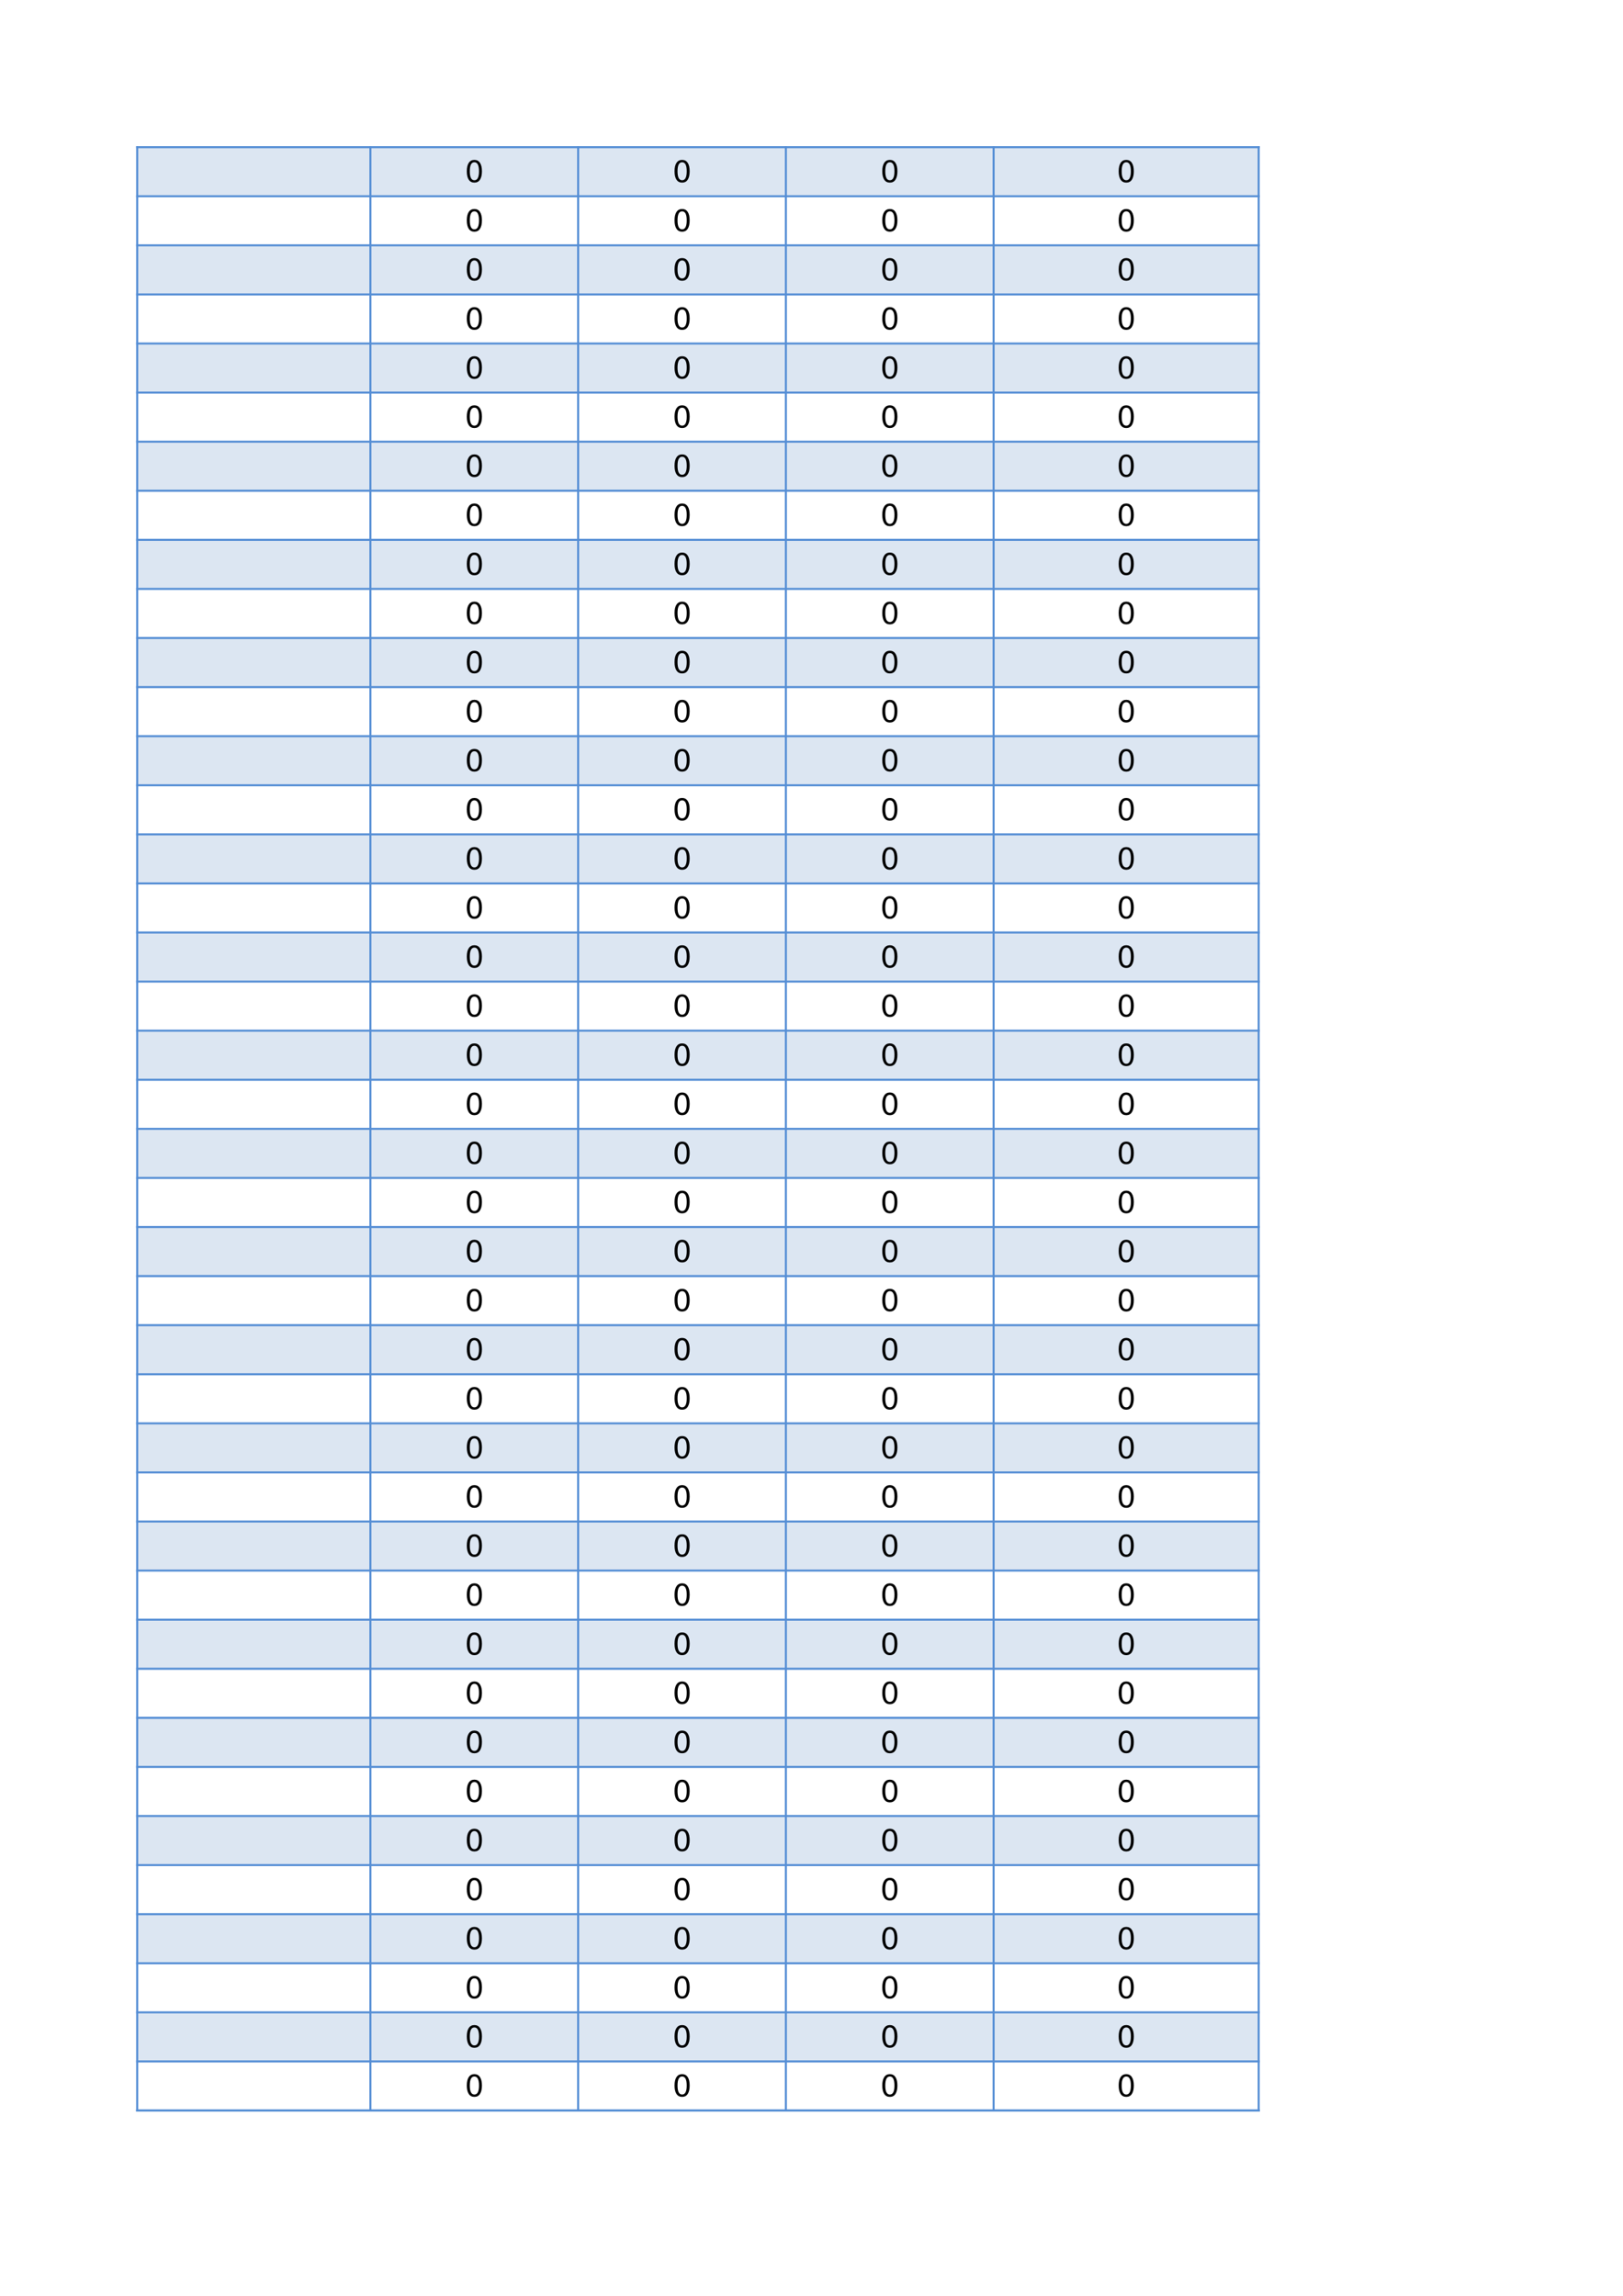 <?xml version="1.0" encoding="UTF-8"?>
<svg xmlns="http://www.w3.org/2000/svg" xmlns:xlink="http://www.w3.org/1999/xlink" width="595.304pt" height="841.89pt" viewBox="0 0 595.304 841.89" version="1.1">
<defs>
<g>
<symbol overflow="visible" id="glyph0-0">
<path style="stroke:none;" d="M 0.547 1.938 L 0.547 -7.75 L 6.047 -7.75 L 6.047 1.938 Z M 1.172 1.328 L 5.438 1.328 L 5.438 -7.141 L 1.172 -7.141 Z M 1.172 1.328 "/>
</symbol>
<symbol overflow="visible" id="glyph0-1">
<path style="stroke:none;" d="M 3.5 -7.312 C 2.938 -7.312 2.516 -7.035 2.234 -6.484 C 1.953 -5.93 1.812 -5.102 1.812 -4 C 1.812 -2.906 1.953 -2.082 2.234 -1.531 C 2.516 -0.977 2.938 -0.703 3.5 -0.703 C 4.062 -0.703 4.484 -0.977 4.766 -1.531 C 5.047 -2.082 5.188 -2.906 5.188 -4 C 5.188 -5.102 5.047 -5.93 4.766 -6.484 C 4.484 -7.035 4.062 -7.312 3.5 -7.312 Z M 3.5 -8.172 C 4.395 -8.172 5.078 -7.812 5.547 -7.094 C 6.023 -6.383 6.266 -5.352 6.266 -4 C 6.266 -2.656 6.023 -1.625 5.547 -0.906 C 5.078 -0.195 4.395 0.156 3.5 0.156 C 2.602 0.156 1.914 -0.195 1.438 -0.906 C 0.957 -1.625 0.719 -2.656 0.719 -4 C 0.719 -5.352 0.957 -6.383 1.438 -7.094 C 1.914 -7.812 2.602 -8.172 3.5 -8.172 Z M 3.5 -8.172 "/>
</symbol>
</g>
</defs>
<g id="surface88">
<path style=" stroke:none;fill-rule:evenodd;fill:rgb(86.273%,90.195%,94.901%);fill-opacity:1;" d="M 50.344 71.914 L 461.621 71.914 L 461.621 53.887 L 50.344 53.887 Z M 50.344 71.914 "/>
<path style=" stroke:none;fill-rule:evenodd;fill:rgb(86.273%,90.195%,94.901%);fill-opacity:1;" d="M 50.344 107.914 L 461.621 107.914 L 461.621 89.887 L 50.344 89.887 Z M 50.344 107.914 "/>
<path style=" stroke:none;fill-rule:evenodd;fill:rgb(86.273%,90.195%,94.901%);fill-opacity:1;" d="M 50.344 143.914 L 461.621 143.914 L 461.621 125.887 L 50.344 125.887 Z M 50.344 143.914 "/>
<path style=" stroke:none;fill-rule:evenodd;fill:rgb(86.273%,90.195%,94.901%);fill-opacity:1;" d="M 50.344 179.914 L 461.621 179.914 L 461.621 161.887 L 50.344 161.887 Z M 50.344 179.914 "/>
<path style=" stroke:none;fill-rule:evenodd;fill:rgb(86.273%,90.195%,94.901%);fill-opacity:1;" d="M 50.344 215.914 L 461.621 215.914 L 461.621 197.887 L 50.344 197.887 Z M 50.344 215.914 "/>
<path style=" stroke:none;fill-rule:evenodd;fill:rgb(86.273%,90.195%,94.901%);fill-opacity:1;" d="M 50.344 251.914 L 461.621 251.914 L 461.621 233.887 L 50.344 233.887 Z M 50.344 251.914 "/>
<path style=" stroke:none;fill-rule:evenodd;fill:rgb(86.273%,90.195%,94.901%);fill-opacity:1;" d="M 50.344 287.914 L 461.621 287.914 L 461.621 269.887 L 50.344 269.887 Z M 50.344 287.914 "/>
<path style=" stroke:none;fill-rule:evenodd;fill:rgb(86.273%,90.195%,94.901%);fill-opacity:1;" d="M 50.344 323.914 L 461.621 323.914 L 461.621 305.887 L 50.344 305.887 Z M 50.344 323.914 "/>
<path style=" stroke:none;fill-rule:evenodd;fill:rgb(86.273%,90.195%,94.901%);fill-opacity:1;" d="M 50.344 359.914 L 461.621 359.914 L 461.621 341.887 L 50.344 341.887 Z M 50.344 359.914 "/>
<path style=" stroke:none;fill-rule:evenodd;fill:rgb(86.273%,90.195%,94.901%);fill-opacity:1;" d="M 50.344 395.914 L 461.621 395.914 L 461.621 377.887 L 50.344 377.887 Z M 50.344 395.914 "/>
<path style=" stroke:none;fill-rule:evenodd;fill:rgb(86.273%,90.195%,94.901%);fill-opacity:1;" d="M 50.344 431.914 L 461.621 431.914 L 461.621 413.887 L 50.344 413.887 Z M 50.344 431.914 "/>
<path style=" stroke:none;fill-rule:evenodd;fill:rgb(86.273%,90.195%,94.901%);fill-opacity:1;" d="M 50.344 467.914 L 461.621 467.914 L 461.621 449.887 L 50.344 449.887 Z M 50.344 467.914 "/>
<path style=" stroke:none;fill-rule:evenodd;fill:rgb(86.273%,90.195%,94.901%);fill-opacity:1;" d="M 50.344 503.914 L 461.621 503.914 L 461.621 485.887 L 50.344 485.887 Z M 50.344 503.914 "/>
<path style=" stroke:none;fill-rule:evenodd;fill:rgb(86.273%,90.195%,94.901%);fill-opacity:1;" d="M 50.344 539.914 L 461.621 539.914 L 461.621 521.887 L 50.344 521.887 Z M 50.344 539.914 "/>
<path style=" stroke:none;fill-rule:evenodd;fill:rgb(86.273%,90.195%,94.901%);fill-opacity:1;" d="M 50.344 575.914 L 461.621 575.914 L 461.621 557.887 L 50.344 557.887 Z M 50.344 575.914 "/>
<path style=" stroke:none;fill-rule:evenodd;fill:rgb(86.273%,90.195%,94.901%);fill-opacity:1;" d="M 50.344 611.914 L 461.621 611.914 L 461.621 593.887 L 50.344 593.887 Z M 50.344 611.914 "/>
<path style=" stroke:none;fill-rule:evenodd;fill:rgb(86.273%,90.195%,94.901%);fill-opacity:1;" d="M 50.344 647.914 L 461.621 647.914 L 461.621 629.887 L 50.344 629.887 Z M 50.344 647.914 "/>
<path style=" stroke:none;fill-rule:evenodd;fill:rgb(86.273%,90.195%,94.901%);fill-opacity:1;" d="M 50.344 683.914 L 461.621 683.914 L 461.621 665.887 L 50.344 665.887 Z M 50.344 683.914 "/>
<path style=" stroke:none;fill-rule:evenodd;fill:rgb(86.273%,90.195%,94.901%);fill-opacity:1;" d="M 50.344 719.914 L 461.621 719.914 L 461.621 701.887 L 50.344 701.887 Z M 50.344 719.914 "/>
<path style=" stroke:none;fill-rule:evenodd;fill:rgb(86.273%,90.195%,94.901%);fill-opacity:1;" d="M 50.344 755.914 L 461.621 755.914 L 461.621 737.887 L 50.344 737.887 Z M 50.344 755.914 "/>
<path style="fill:none;stroke-width:0.75;stroke-linecap:butt;stroke-linejoin:round;stroke:rgb(33.333%,55.685%,83.528%);stroke-opacity:1;stroke-miterlimit:10;" d="M 49.945 787.917 L 462.047 787.917 " transform="matrix(1,0,0,-1,0,841.89)"/>
<path style="fill:none;stroke-width:0.75;stroke-linecap:butt;stroke-linejoin:round;stroke:rgb(33.333%,55.685%,83.528%);stroke-opacity:1;stroke-miterlimit:10;" d="M 50.316 788.284 L 50.316 67.55 " transform="matrix(1,0,0,-1,0,841.89)"/>
<path style="fill:none;stroke-width:0.75;stroke-linecap:butt;stroke-linejoin:round;stroke:rgb(33.333%,55.685%,83.528%);stroke-opacity:1;stroke-miterlimit:10;" d="M 135.863 788.284 L 135.863 67.55 " transform="matrix(1,0,0,-1,0,841.89)"/>
<path style="fill:none;stroke-width:0.75;stroke-linecap:butt;stroke-linejoin:round;stroke:rgb(33.333%,55.685%,83.528%);stroke-opacity:1;stroke-miterlimit:10;" d="M 212.059 788.284 L 212.059 67.55 " transform="matrix(1,0,0,-1,0,841.89)"/>
<path style="fill:none;stroke-width:0.75;stroke-linecap:butt;stroke-linejoin:round;stroke:rgb(33.333%,55.685%,83.528%);stroke-opacity:1;stroke-miterlimit:10;" d="M 288.254 788.284 L 288.254 67.55 " transform="matrix(1,0,0,-1,0,841.89)"/>
<path style="fill:none;stroke-width:0.75;stroke-linecap:butt;stroke-linejoin:round;stroke:rgb(33.333%,55.685%,83.528%);stroke-opacity:1;stroke-miterlimit:10;" d="M 364.449 788.284 L 364.449 67.55 " transform="matrix(1,0,0,-1,0,841.89)"/>
<path style="fill:none;stroke-width:0.75;stroke-linecap:butt;stroke-linejoin:round;stroke:rgb(33.333%,55.685%,83.528%);stroke-opacity:1;stroke-miterlimit:10;" d="M 461.68 788.284 L 461.68 67.55 " transform="matrix(1,0,0,-1,0,841.89)"/>
<path style="fill:none;stroke-width:0.75;stroke-linecap:butt;stroke-linejoin:round;stroke:rgb(33.333%,55.685%,83.528%);stroke-opacity:1;stroke-miterlimit:10;" d="M 49.945 769.917 L 462.047 769.917 " transform="matrix(1,0,0,-1,0,841.89)"/>
<path style="fill:none;stroke-width:0.75;stroke-linecap:butt;stroke-linejoin:round;stroke:rgb(33.333%,55.685%,83.528%);stroke-opacity:1;stroke-miterlimit:10;" d="M 49.945 751.917 L 462.047 751.917 " transform="matrix(1,0,0,-1,0,841.89)"/>
<path style="fill:none;stroke-width:0.75;stroke-linecap:butt;stroke-linejoin:round;stroke:rgb(33.333%,55.685%,83.528%);stroke-opacity:1;stroke-miterlimit:10;" d="M 49.945 733.917 L 462.047 733.917 " transform="matrix(1,0,0,-1,0,841.89)"/>
<path style="fill:none;stroke-width:0.75;stroke-linecap:butt;stroke-linejoin:round;stroke:rgb(33.333%,55.685%,83.528%);stroke-opacity:1;stroke-miterlimit:10;" d="M 49.945 715.917 L 462.047 715.917 " transform="matrix(1,0,0,-1,0,841.89)"/>
<path style="fill:none;stroke-width:0.75;stroke-linecap:butt;stroke-linejoin:round;stroke:rgb(33.333%,55.685%,83.528%);stroke-opacity:1;stroke-miterlimit:10;" d="M 49.945 697.917 L 462.047 697.917 " transform="matrix(1,0,0,-1,0,841.89)"/>
<path style="fill:none;stroke-width:0.75;stroke-linecap:butt;stroke-linejoin:round;stroke:rgb(33.333%,55.685%,83.528%);stroke-opacity:1;stroke-miterlimit:10;" d="M 49.945 679.917 L 462.047 679.917 " transform="matrix(1,0,0,-1,0,841.89)"/>
<path style="fill:none;stroke-width:0.75;stroke-linecap:butt;stroke-linejoin:round;stroke:rgb(33.333%,55.685%,83.528%);stroke-opacity:1;stroke-miterlimit:10;" d="M 49.945 661.917 L 462.047 661.917 " transform="matrix(1,0,0,-1,0,841.89)"/>
<path style="fill:none;stroke-width:0.75;stroke-linecap:butt;stroke-linejoin:round;stroke:rgb(33.333%,55.685%,83.528%);stroke-opacity:1;stroke-miterlimit:10;" d="M 49.945 643.917 L 462.047 643.917 " transform="matrix(1,0,0,-1,0,841.89)"/>
<path style="fill:none;stroke-width:0.75;stroke-linecap:butt;stroke-linejoin:round;stroke:rgb(33.333%,55.685%,83.528%);stroke-opacity:1;stroke-miterlimit:10;" d="M 49.945 625.917 L 462.047 625.917 " transform="matrix(1,0,0,-1,0,841.89)"/>
<path style="fill:none;stroke-width:0.75;stroke-linecap:butt;stroke-linejoin:round;stroke:rgb(33.333%,55.685%,83.528%);stroke-opacity:1;stroke-miterlimit:10;" d="M 49.945 607.917 L 462.047 607.917 " transform="matrix(1,0,0,-1,0,841.89)"/>
<path style="fill:none;stroke-width:0.75;stroke-linecap:butt;stroke-linejoin:round;stroke:rgb(33.333%,55.685%,83.528%);stroke-opacity:1;stroke-miterlimit:10;" d="M 49.945 589.917 L 462.047 589.917 " transform="matrix(1,0,0,-1,0,841.89)"/>
<path style="fill:none;stroke-width:0.75;stroke-linecap:butt;stroke-linejoin:round;stroke:rgb(33.333%,55.685%,83.528%);stroke-opacity:1;stroke-miterlimit:10;" d="M 49.945 571.917 L 462.047 571.917 " transform="matrix(1,0,0,-1,0,841.89)"/>
<path style="fill:none;stroke-width:0.75;stroke-linecap:butt;stroke-linejoin:round;stroke:rgb(33.333%,55.685%,83.528%);stroke-opacity:1;stroke-miterlimit:10;" d="M 49.945 553.917 L 462.047 553.917 " transform="matrix(1,0,0,-1,0,841.89)"/>
<path style="fill:none;stroke-width:0.75;stroke-linecap:butt;stroke-linejoin:round;stroke:rgb(33.333%,55.685%,83.528%);stroke-opacity:1;stroke-miterlimit:10;" d="M 49.945 535.917 L 462.047 535.917 " transform="matrix(1,0,0,-1,0,841.89)"/>
<path style="fill:none;stroke-width:0.75;stroke-linecap:butt;stroke-linejoin:round;stroke:rgb(33.333%,55.685%,83.528%);stroke-opacity:1;stroke-miterlimit:10;" d="M 49.945 517.917 L 462.047 517.917 " transform="matrix(1,0,0,-1,0,841.89)"/>
<path style="fill:none;stroke-width:0.75;stroke-linecap:butt;stroke-linejoin:round;stroke:rgb(33.333%,55.685%,83.528%);stroke-opacity:1;stroke-miterlimit:10;" d="M 49.945 499.917 L 462.047 499.917 " transform="matrix(1,0,0,-1,0,841.89)"/>
<path style="fill:none;stroke-width:0.75;stroke-linecap:butt;stroke-linejoin:round;stroke:rgb(33.333%,55.685%,83.528%);stroke-opacity:1;stroke-miterlimit:10;" d="M 49.945 481.917 L 462.047 481.917 " transform="matrix(1,0,0,-1,0,841.89)"/>
<path style="fill:none;stroke-width:0.75;stroke-linecap:butt;stroke-linejoin:round;stroke:rgb(33.333%,55.685%,83.528%);stroke-opacity:1;stroke-miterlimit:10;" d="M 49.945 463.917 L 462.047 463.917 " transform="matrix(1,0,0,-1,0,841.89)"/>
<path style="fill:none;stroke-width:0.75;stroke-linecap:butt;stroke-linejoin:round;stroke:rgb(33.333%,55.685%,83.528%);stroke-opacity:1;stroke-miterlimit:10;" d="M 49.945 445.917 L 462.047 445.917 " transform="matrix(1,0,0,-1,0,841.89)"/>
<path style="fill:none;stroke-width:0.75;stroke-linecap:butt;stroke-linejoin:round;stroke:rgb(33.333%,55.685%,83.528%);stroke-opacity:1;stroke-miterlimit:10;" d="M 49.945 427.917 L 462.047 427.917 " transform="matrix(1,0,0,-1,0,841.89)"/>
<path style="fill:none;stroke-width:0.75;stroke-linecap:butt;stroke-linejoin:round;stroke:rgb(33.333%,55.685%,83.528%);stroke-opacity:1;stroke-miterlimit:10;" d="M 49.945 409.917 L 462.047 409.917 " transform="matrix(1,0,0,-1,0,841.89)"/>
<path style="fill:none;stroke-width:0.75;stroke-linecap:butt;stroke-linejoin:round;stroke:rgb(33.333%,55.685%,83.528%);stroke-opacity:1;stroke-miterlimit:10;" d="M 49.945 391.917 L 462.047 391.917 " transform="matrix(1,0,0,-1,0,841.89)"/>
<path style="fill:none;stroke-width:0.75;stroke-linecap:butt;stroke-linejoin:round;stroke:rgb(33.333%,55.685%,83.528%);stroke-opacity:1;stroke-miterlimit:10;" d="M 49.945 373.917 L 462.047 373.917 " transform="matrix(1,0,0,-1,0,841.89)"/>
<path style="fill:none;stroke-width:0.75;stroke-linecap:butt;stroke-linejoin:round;stroke:rgb(33.333%,55.685%,83.528%);stroke-opacity:1;stroke-miterlimit:10;" d="M 49.945 355.917 L 462.047 355.917 " transform="matrix(1,0,0,-1,0,841.89)"/>
<path style="fill:none;stroke-width:0.75;stroke-linecap:butt;stroke-linejoin:round;stroke:rgb(33.333%,55.685%,83.528%);stroke-opacity:1;stroke-miterlimit:10;" d="M 49.945 337.917 L 462.047 337.917 " transform="matrix(1,0,0,-1,0,841.89)"/>
<path style="fill:none;stroke-width:0.75;stroke-linecap:butt;stroke-linejoin:round;stroke:rgb(33.333%,55.685%,83.528%);stroke-opacity:1;stroke-miterlimit:10;" d="M 49.945 319.917 L 462.047 319.917 " transform="matrix(1,0,0,-1,0,841.89)"/>
<path style="fill:none;stroke-width:0.75;stroke-linecap:butt;stroke-linejoin:round;stroke:rgb(33.333%,55.685%,83.528%);stroke-opacity:1;stroke-miterlimit:10;" d="M 49.945 301.917 L 462.047 301.917 " transform="matrix(1,0,0,-1,0,841.89)"/>
<path style="fill:none;stroke-width:0.75;stroke-linecap:butt;stroke-linejoin:round;stroke:rgb(33.333%,55.685%,83.528%);stroke-opacity:1;stroke-miterlimit:10;" d="M 49.945 283.917 L 462.047 283.917 " transform="matrix(1,0,0,-1,0,841.89)"/>
<path style="fill:none;stroke-width:0.75;stroke-linecap:butt;stroke-linejoin:round;stroke:rgb(33.333%,55.685%,83.528%);stroke-opacity:1;stroke-miterlimit:10;" d="M 49.945 265.917 L 462.047 265.917 " transform="matrix(1,0,0,-1,0,841.89)"/>
<path style="fill:none;stroke-width:0.75;stroke-linecap:butt;stroke-linejoin:round;stroke:rgb(33.333%,55.685%,83.528%);stroke-opacity:1;stroke-miterlimit:10;" d="M 49.945 247.917 L 462.047 247.917 " transform="matrix(1,0,0,-1,0,841.89)"/>
<path style="fill:none;stroke-width:0.75;stroke-linecap:butt;stroke-linejoin:round;stroke:rgb(33.333%,55.685%,83.528%);stroke-opacity:1;stroke-miterlimit:10;" d="M 49.945 229.917 L 462.047 229.917 " transform="matrix(1,0,0,-1,0,841.89)"/>
<path style="fill:none;stroke-width:0.75;stroke-linecap:butt;stroke-linejoin:round;stroke:rgb(33.333%,55.685%,83.528%);stroke-opacity:1;stroke-miterlimit:10;" d="M 49.945 211.917 L 462.047 211.917 " transform="matrix(1,0,0,-1,0,841.89)"/>
<path style="fill:none;stroke-width:0.75;stroke-linecap:butt;stroke-linejoin:round;stroke:rgb(33.333%,55.685%,83.528%);stroke-opacity:1;stroke-miterlimit:10;" d="M 49.945 193.917 L 462.047 193.917 " transform="matrix(1,0,0,-1,0,841.89)"/>
<path style="fill:none;stroke-width:0.75;stroke-linecap:butt;stroke-linejoin:round;stroke:rgb(33.333%,55.685%,83.528%);stroke-opacity:1;stroke-miterlimit:10;" d="M 49.945 175.917 L 462.047 175.917 " transform="matrix(1,0,0,-1,0,841.89)"/>
<path style="fill:none;stroke-width:0.75;stroke-linecap:butt;stroke-linejoin:round;stroke:rgb(33.333%,55.685%,83.528%);stroke-opacity:1;stroke-miterlimit:10;" d="M 49.945 157.917 L 462.047 157.917 " transform="matrix(1,0,0,-1,0,841.89)"/>
<path style="fill:none;stroke-width:0.75;stroke-linecap:butt;stroke-linejoin:round;stroke:rgb(33.333%,55.685%,83.528%);stroke-opacity:1;stroke-miterlimit:10;" d="M 49.945 139.917 L 462.047 139.917 " transform="matrix(1,0,0,-1,0,841.89)"/>
<path style="fill:none;stroke-width:0.75;stroke-linecap:butt;stroke-linejoin:round;stroke:rgb(33.333%,55.685%,83.528%);stroke-opacity:1;stroke-miterlimit:10;" d="M 49.945 121.917 L 462.047 121.917 " transform="matrix(1,0,0,-1,0,841.89)"/>
<path style="fill:none;stroke-width:0.75;stroke-linecap:butt;stroke-linejoin:round;stroke:rgb(33.333%,55.685%,83.528%);stroke-opacity:1;stroke-miterlimit:10;" d="M 49.945 103.917 L 462.047 103.917 " transform="matrix(1,0,0,-1,0,841.89)"/>
<path style="fill:none;stroke-width:0.75;stroke-linecap:butt;stroke-linejoin:round;stroke:rgb(33.333%,55.685%,83.528%);stroke-opacity:1;stroke-miterlimit:10;" d="M 49.945 85.917 L 462.047 85.917 " transform="matrix(1,0,0,-1,0,841.89)"/>
<path style="fill:none;stroke-width:0.75;stroke-linecap:butt;stroke-linejoin:round;stroke:rgb(33.333%,55.685%,83.528%);stroke-opacity:1;stroke-miterlimit:10;" d="M 49.945 67.917 L 462.047 67.917 " transform="matrix(1,0,0,-1,0,841.89)"/>
<path style="fill:none;stroke-width:0.75;stroke-linecap:butt;stroke-linejoin:round;stroke:rgb(33.333%,55.685%,83.528%);stroke-opacity:1;stroke-miterlimit:10;" d="M 49.945 67.917 L 462.047 67.917 " transform="matrix(1,0,0,-1,0,841.89)"/>
<g style="fill:rgb(0%,0%,0%);fill-opacity:1;">
  <use xlink:href="#glyph0-1" x="170.504" y="66.814"/>
</g>
<g style="fill:rgb(0%,0%,0%);fill-opacity:1;">
  <use xlink:href="#glyph0-1" x="246.699" y="66.814"/>
</g>
<g style="fill:rgb(0%,0%,0%);fill-opacity:1;">
  <use xlink:href="#glyph0-1" x="322.894" y="66.814"/>
</g>
<g style="fill:rgb(0%,0%,0%);fill-opacity:1;">
  <use xlink:href="#glyph0-1" x="409.606" y="66.814"/>
</g>
<g style="fill:rgb(0%,0%,0%);fill-opacity:1;">
  <use xlink:href="#glyph0-1" x="170.504" y="84.814"/>
</g>
<g style="fill:rgb(0%,0%,0%);fill-opacity:1;">
  <use xlink:href="#glyph0-1" x="246.699" y="84.814"/>
</g>
<g style="fill:rgb(0%,0%,0%);fill-opacity:1;">
  <use xlink:href="#glyph0-1" x="322.894" y="84.814"/>
</g>
<g style="fill:rgb(0%,0%,0%);fill-opacity:1;">
  <use xlink:href="#glyph0-1" x="409.606" y="84.814"/>
</g>
<g style="fill:rgb(0%,0%,0%);fill-opacity:1;">
  <use xlink:href="#glyph0-1" x="170.504" y="102.814"/>
</g>
<g style="fill:rgb(0%,0%,0%);fill-opacity:1;">
  <use xlink:href="#glyph0-1" x="246.699" y="102.814"/>
</g>
<g style="fill:rgb(0%,0%,0%);fill-opacity:1;">
  <use xlink:href="#glyph0-1" x="322.894" y="102.814"/>
</g>
<g style="fill:rgb(0%,0%,0%);fill-opacity:1;">
  <use xlink:href="#glyph0-1" x="409.606" y="102.814"/>
</g>
<g style="fill:rgb(0%,0%,0%);fill-opacity:1;">
  <use xlink:href="#glyph0-1" x="170.504" y="120.814"/>
</g>
<g style="fill:rgb(0%,0%,0%);fill-opacity:1;">
  <use xlink:href="#glyph0-1" x="246.699" y="120.814"/>
</g>
<g style="fill:rgb(0%,0%,0%);fill-opacity:1;">
  <use xlink:href="#glyph0-1" x="322.894" y="120.814"/>
</g>
<g style="fill:rgb(0%,0%,0%);fill-opacity:1;">
  <use xlink:href="#glyph0-1" x="409.606" y="120.814"/>
</g>
<g style="fill:rgb(0%,0%,0%);fill-opacity:1;">
  <use xlink:href="#glyph0-1" x="170.504" y="138.814"/>
</g>
<g style="fill:rgb(0%,0%,0%);fill-opacity:1;">
  <use xlink:href="#glyph0-1" x="246.699" y="138.814"/>
</g>
<g style="fill:rgb(0%,0%,0%);fill-opacity:1;">
  <use xlink:href="#glyph0-1" x="322.894" y="138.814"/>
</g>
<g style="fill:rgb(0%,0%,0%);fill-opacity:1;">
  <use xlink:href="#glyph0-1" x="409.606" y="138.814"/>
</g>
<g style="fill:rgb(0%,0%,0%);fill-opacity:1;">
  <use xlink:href="#glyph0-1" x="170.504" y="156.814"/>
</g>
<g style="fill:rgb(0%,0%,0%);fill-opacity:1;">
  <use xlink:href="#glyph0-1" x="246.699" y="156.814"/>
</g>
<g style="fill:rgb(0%,0%,0%);fill-opacity:1;">
  <use xlink:href="#glyph0-1" x="322.894" y="156.814"/>
</g>
<g style="fill:rgb(0%,0%,0%);fill-opacity:1;">
  <use xlink:href="#glyph0-1" x="409.606" y="156.814"/>
</g>
<g style="fill:rgb(0%,0%,0%);fill-opacity:1;">
  <use xlink:href="#glyph0-1" x="170.504" y="174.814"/>
</g>
<g style="fill:rgb(0%,0%,0%);fill-opacity:1;">
  <use xlink:href="#glyph0-1" x="246.699" y="174.814"/>
</g>
<g style="fill:rgb(0%,0%,0%);fill-opacity:1;">
  <use xlink:href="#glyph0-1" x="322.894" y="174.814"/>
</g>
<g style="fill:rgb(0%,0%,0%);fill-opacity:1;">
  <use xlink:href="#glyph0-1" x="409.606" y="174.814"/>
</g>
<g style="fill:rgb(0%,0%,0%);fill-opacity:1;">
  <use xlink:href="#glyph0-1" x="170.504" y="192.814"/>
</g>
<g style="fill:rgb(0%,0%,0%);fill-opacity:1;">
  <use xlink:href="#glyph0-1" x="246.699" y="192.814"/>
</g>
<g style="fill:rgb(0%,0%,0%);fill-opacity:1;">
  <use xlink:href="#glyph0-1" x="322.894" y="192.814"/>
</g>
<g style="fill:rgb(0%,0%,0%);fill-opacity:1;">
  <use xlink:href="#glyph0-1" x="409.606" y="192.814"/>
</g>
<g style="fill:rgb(0%,0%,0%);fill-opacity:1;">
  <use xlink:href="#glyph0-1" x="170.504" y="210.814"/>
</g>
<g style="fill:rgb(0%,0%,0%);fill-opacity:1;">
  <use xlink:href="#glyph0-1" x="246.699" y="210.814"/>
</g>
<g style="fill:rgb(0%,0%,0%);fill-opacity:1;">
  <use xlink:href="#glyph0-1" x="322.894" y="210.814"/>
</g>
<g style="fill:rgb(0%,0%,0%);fill-opacity:1;">
  <use xlink:href="#glyph0-1" x="409.606" y="210.814"/>
</g>
<g style="fill:rgb(0%,0%,0%);fill-opacity:1;">
  <use xlink:href="#glyph0-1" x="170.504" y="228.814"/>
</g>
<g style="fill:rgb(0%,0%,0%);fill-opacity:1;">
  <use xlink:href="#glyph0-1" x="246.699" y="228.814"/>
</g>
<g style="fill:rgb(0%,0%,0%);fill-opacity:1;">
  <use xlink:href="#glyph0-1" x="322.894" y="228.814"/>
</g>
<g style="fill:rgb(0%,0%,0%);fill-opacity:1;">
  <use xlink:href="#glyph0-1" x="409.606" y="228.814"/>
</g>
<g style="fill:rgb(0%,0%,0%);fill-opacity:1;">
  <use xlink:href="#glyph0-1" x="170.504" y="246.814"/>
</g>
<g style="fill:rgb(0%,0%,0%);fill-opacity:1;">
  <use xlink:href="#glyph0-1" x="246.699" y="246.814"/>
</g>
<g style="fill:rgb(0%,0%,0%);fill-opacity:1;">
  <use xlink:href="#glyph0-1" x="322.894" y="246.814"/>
</g>
<g style="fill:rgb(0%,0%,0%);fill-opacity:1;">
  <use xlink:href="#glyph0-1" x="409.606" y="246.814"/>
</g>
<g style="fill:rgb(0%,0%,0%);fill-opacity:1;">
  <use xlink:href="#glyph0-1" x="170.504" y="264.814"/>
</g>
<g style="fill:rgb(0%,0%,0%);fill-opacity:1;">
  <use xlink:href="#glyph0-1" x="246.699" y="264.814"/>
</g>
<g style="fill:rgb(0%,0%,0%);fill-opacity:1;">
  <use xlink:href="#glyph0-1" x="322.894" y="264.814"/>
</g>
<g style="fill:rgb(0%,0%,0%);fill-opacity:1;">
  <use xlink:href="#glyph0-1" x="409.606" y="264.814"/>
</g>
<g style="fill:rgb(0%,0%,0%);fill-opacity:1;">
  <use xlink:href="#glyph0-1" x="170.504" y="282.814"/>
</g>
<g style="fill:rgb(0%,0%,0%);fill-opacity:1;">
  <use xlink:href="#glyph0-1" x="246.699" y="282.814"/>
</g>
<g style="fill:rgb(0%,0%,0%);fill-opacity:1;">
  <use xlink:href="#glyph0-1" x="322.894" y="282.814"/>
</g>
<g style="fill:rgb(0%,0%,0%);fill-opacity:1;">
  <use xlink:href="#glyph0-1" x="409.606" y="282.814"/>
</g>
<g style="fill:rgb(0%,0%,0%);fill-opacity:1;">
  <use xlink:href="#glyph0-1" x="170.504" y="300.814"/>
</g>
<g style="fill:rgb(0%,0%,0%);fill-opacity:1;">
  <use xlink:href="#glyph0-1" x="246.699" y="300.814"/>
</g>
<g style="fill:rgb(0%,0%,0%);fill-opacity:1;">
  <use xlink:href="#glyph0-1" x="322.894" y="300.814"/>
</g>
<g style="fill:rgb(0%,0%,0%);fill-opacity:1;">
  <use xlink:href="#glyph0-1" x="409.606" y="300.814"/>
</g>
<g style="fill:rgb(0%,0%,0%);fill-opacity:1;">
  <use xlink:href="#glyph0-1" x="170.504" y="318.814"/>
</g>
<g style="fill:rgb(0%,0%,0%);fill-opacity:1;">
  <use xlink:href="#glyph0-1" x="246.699" y="318.814"/>
</g>
<g style="fill:rgb(0%,0%,0%);fill-opacity:1;">
  <use xlink:href="#glyph0-1" x="322.894" y="318.814"/>
</g>
<g style="fill:rgb(0%,0%,0%);fill-opacity:1;">
  <use xlink:href="#glyph0-1" x="409.606" y="318.814"/>
</g>
<g style="fill:rgb(0%,0%,0%);fill-opacity:1;">
  <use xlink:href="#glyph0-1" x="170.504" y="336.814"/>
</g>
<g style="fill:rgb(0%,0%,0%);fill-opacity:1;">
  <use xlink:href="#glyph0-1" x="246.699" y="336.814"/>
</g>
<g style="fill:rgb(0%,0%,0%);fill-opacity:1;">
  <use xlink:href="#glyph0-1" x="322.894" y="336.814"/>
</g>
<g style="fill:rgb(0%,0%,0%);fill-opacity:1;">
  <use xlink:href="#glyph0-1" x="409.606" y="336.814"/>
</g>
<g style="fill:rgb(0%,0%,0%);fill-opacity:1;">
  <use xlink:href="#glyph0-1" x="170.504" y="354.814"/>
</g>
<g style="fill:rgb(0%,0%,0%);fill-opacity:1;">
  <use xlink:href="#glyph0-1" x="246.699" y="354.814"/>
</g>
<g style="fill:rgb(0%,0%,0%);fill-opacity:1;">
  <use xlink:href="#glyph0-1" x="322.894" y="354.814"/>
</g>
<g style="fill:rgb(0%,0%,0%);fill-opacity:1;">
  <use xlink:href="#glyph0-1" x="409.606" y="354.814"/>
</g>
<g style="fill:rgb(0%,0%,0%);fill-opacity:1;">
  <use xlink:href="#glyph0-1" x="170.504" y="372.814"/>
</g>
<g style="fill:rgb(0%,0%,0%);fill-opacity:1;">
  <use xlink:href="#glyph0-1" x="246.699" y="372.814"/>
</g>
<g style="fill:rgb(0%,0%,0%);fill-opacity:1;">
  <use xlink:href="#glyph0-1" x="322.894" y="372.814"/>
</g>
<g style="fill:rgb(0%,0%,0%);fill-opacity:1;">
  <use xlink:href="#glyph0-1" x="409.606" y="372.814"/>
</g>
<g style="fill:rgb(0%,0%,0%);fill-opacity:1;">
  <use xlink:href="#glyph0-1" x="170.504" y="390.814"/>
</g>
<g style="fill:rgb(0%,0%,0%);fill-opacity:1;">
  <use xlink:href="#glyph0-1" x="246.699" y="390.814"/>
</g>
<g style="fill:rgb(0%,0%,0%);fill-opacity:1;">
  <use xlink:href="#glyph0-1" x="322.894" y="390.814"/>
</g>
<g style="fill:rgb(0%,0%,0%);fill-opacity:1;">
  <use xlink:href="#glyph0-1" x="409.606" y="390.814"/>
</g>
<g style="fill:rgb(0%,0%,0%);fill-opacity:1;">
  <use xlink:href="#glyph0-1" x="170.504" y="408.814"/>
</g>
<g style="fill:rgb(0%,0%,0%);fill-opacity:1;">
  <use xlink:href="#glyph0-1" x="246.699" y="408.814"/>
</g>
<g style="fill:rgb(0%,0%,0%);fill-opacity:1;">
  <use xlink:href="#glyph0-1" x="322.894" y="408.814"/>
</g>
<g style="fill:rgb(0%,0%,0%);fill-opacity:1;">
  <use xlink:href="#glyph0-1" x="409.606" y="408.814"/>
</g>
<g style="fill:rgb(0%,0%,0%);fill-opacity:1;">
  <use xlink:href="#glyph0-1" x="170.504" y="426.814"/>
</g>
<g style="fill:rgb(0%,0%,0%);fill-opacity:1;">
  <use xlink:href="#glyph0-1" x="246.699" y="426.814"/>
</g>
<g style="fill:rgb(0%,0%,0%);fill-opacity:1;">
  <use xlink:href="#glyph0-1" x="322.894" y="426.814"/>
</g>
<g style="fill:rgb(0%,0%,0%);fill-opacity:1;">
  <use xlink:href="#glyph0-1" x="409.606" y="426.814"/>
</g>
<g style="fill:rgb(0%,0%,0%);fill-opacity:1;">
  <use xlink:href="#glyph0-1" x="170.504" y="444.814"/>
</g>
<g style="fill:rgb(0%,0%,0%);fill-opacity:1;">
  <use xlink:href="#glyph0-1" x="246.699" y="444.814"/>
</g>
<g style="fill:rgb(0%,0%,0%);fill-opacity:1;">
  <use xlink:href="#glyph0-1" x="322.894" y="444.814"/>
</g>
<g style="fill:rgb(0%,0%,0%);fill-opacity:1;">
  <use xlink:href="#glyph0-1" x="409.606" y="444.814"/>
</g>
<g style="fill:rgb(0%,0%,0%);fill-opacity:1;">
  <use xlink:href="#glyph0-1" x="170.504" y="462.814"/>
</g>
<g style="fill:rgb(0%,0%,0%);fill-opacity:1;">
  <use xlink:href="#glyph0-1" x="246.699" y="462.814"/>
</g>
<g style="fill:rgb(0%,0%,0%);fill-opacity:1;">
  <use xlink:href="#glyph0-1" x="322.894" y="462.814"/>
</g>
<g style="fill:rgb(0%,0%,0%);fill-opacity:1;">
  <use xlink:href="#glyph0-1" x="409.606" y="462.814"/>
</g>
<g style="fill:rgb(0%,0%,0%);fill-opacity:1;">
  <use xlink:href="#glyph0-1" x="170.504" y="480.814"/>
</g>
<g style="fill:rgb(0%,0%,0%);fill-opacity:1;">
  <use xlink:href="#glyph0-1" x="246.699" y="480.814"/>
</g>
<g style="fill:rgb(0%,0%,0%);fill-opacity:1;">
  <use xlink:href="#glyph0-1" x="322.894" y="480.814"/>
</g>
<g style="fill:rgb(0%,0%,0%);fill-opacity:1;">
  <use xlink:href="#glyph0-1" x="409.606" y="480.814"/>
</g>
<g style="fill:rgb(0%,0%,0%);fill-opacity:1;">
  <use xlink:href="#glyph0-1" x="170.504" y="498.814"/>
</g>
<g style="fill:rgb(0%,0%,0%);fill-opacity:1;">
  <use xlink:href="#glyph0-1" x="246.699" y="498.814"/>
</g>
<g style="fill:rgb(0%,0%,0%);fill-opacity:1;">
  <use xlink:href="#glyph0-1" x="322.894" y="498.814"/>
</g>
<g style="fill:rgb(0%,0%,0%);fill-opacity:1;">
  <use xlink:href="#glyph0-1" x="409.606" y="498.814"/>
</g>
<g style="fill:rgb(0%,0%,0%);fill-opacity:1;">
  <use xlink:href="#glyph0-1" x="170.504" y="516.814"/>
</g>
<g style="fill:rgb(0%,0%,0%);fill-opacity:1;">
  <use xlink:href="#glyph0-1" x="246.699" y="516.814"/>
</g>
<g style="fill:rgb(0%,0%,0%);fill-opacity:1;">
  <use xlink:href="#glyph0-1" x="322.894" y="516.814"/>
</g>
<g style="fill:rgb(0%,0%,0%);fill-opacity:1;">
  <use xlink:href="#glyph0-1" x="409.606" y="516.814"/>
</g>
<g style="fill:rgb(0%,0%,0%);fill-opacity:1;">
  <use xlink:href="#glyph0-1" x="170.504" y="534.814"/>
</g>
<g style="fill:rgb(0%,0%,0%);fill-opacity:1;">
  <use xlink:href="#glyph0-1" x="246.699" y="534.814"/>
</g>
<g style="fill:rgb(0%,0%,0%);fill-opacity:1;">
  <use xlink:href="#glyph0-1" x="322.894" y="534.814"/>
</g>
<g style="fill:rgb(0%,0%,0%);fill-opacity:1;">
  <use xlink:href="#glyph0-1" x="409.606" y="534.814"/>
</g>
<g style="fill:rgb(0%,0%,0%);fill-opacity:1;">
  <use xlink:href="#glyph0-1" x="170.504" y="552.814"/>
</g>
<g style="fill:rgb(0%,0%,0%);fill-opacity:1;">
  <use xlink:href="#glyph0-1" x="246.699" y="552.814"/>
</g>
<g style="fill:rgb(0%,0%,0%);fill-opacity:1;">
  <use xlink:href="#glyph0-1" x="322.894" y="552.814"/>
</g>
<g style="fill:rgb(0%,0%,0%);fill-opacity:1;">
  <use xlink:href="#glyph0-1" x="409.606" y="552.814"/>
</g>
<g style="fill:rgb(0%,0%,0%);fill-opacity:1;">
  <use xlink:href="#glyph0-1" x="170.504" y="570.814"/>
</g>
<g style="fill:rgb(0%,0%,0%);fill-opacity:1;">
  <use xlink:href="#glyph0-1" x="246.699" y="570.814"/>
</g>
<g style="fill:rgb(0%,0%,0%);fill-opacity:1;">
  <use xlink:href="#glyph0-1" x="322.894" y="570.814"/>
</g>
<g style="fill:rgb(0%,0%,0%);fill-opacity:1;">
  <use xlink:href="#glyph0-1" x="409.606" y="570.814"/>
</g>
<g style="fill:rgb(0%,0%,0%);fill-opacity:1;">
  <use xlink:href="#glyph0-1" x="170.504" y="588.814"/>
</g>
<g style="fill:rgb(0%,0%,0%);fill-opacity:1;">
  <use xlink:href="#glyph0-1" x="246.699" y="588.814"/>
</g>
<g style="fill:rgb(0%,0%,0%);fill-opacity:1;">
  <use xlink:href="#glyph0-1" x="322.894" y="588.814"/>
</g>
<g style="fill:rgb(0%,0%,0%);fill-opacity:1;">
  <use xlink:href="#glyph0-1" x="409.606" y="588.814"/>
</g>
<g style="fill:rgb(0%,0%,0%);fill-opacity:1;">
  <use xlink:href="#glyph0-1" x="170.504" y="606.814"/>
</g>
<g style="fill:rgb(0%,0%,0%);fill-opacity:1;">
  <use xlink:href="#glyph0-1" x="246.699" y="606.814"/>
</g>
<g style="fill:rgb(0%,0%,0%);fill-opacity:1;">
  <use xlink:href="#glyph0-1" x="322.894" y="606.814"/>
</g>
<g style="fill:rgb(0%,0%,0%);fill-opacity:1;">
  <use xlink:href="#glyph0-1" x="409.606" y="606.814"/>
</g>
<g style="fill:rgb(0%,0%,0%);fill-opacity:1;">
  <use xlink:href="#glyph0-1" x="170.504" y="624.814"/>
</g>
<g style="fill:rgb(0%,0%,0%);fill-opacity:1;">
  <use xlink:href="#glyph0-1" x="246.699" y="624.814"/>
</g>
<g style="fill:rgb(0%,0%,0%);fill-opacity:1;">
  <use xlink:href="#glyph0-1" x="322.894" y="624.814"/>
</g>
<g style="fill:rgb(0%,0%,0%);fill-opacity:1;">
  <use xlink:href="#glyph0-1" x="409.606" y="624.814"/>
</g>
<g style="fill:rgb(0%,0%,0%);fill-opacity:1;">
  <use xlink:href="#glyph0-1" x="170.504" y="642.814"/>
</g>
<g style="fill:rgb(0%,0%,0%);fill-opacity:1;">
  <use xlink:href="#glyph0-1" x="246.699" y="642.814"/>
</g>
<g style="fill:rgb(0%,0%,0%);fill-opacity:1;">
  <use xlink:href="#glyph0-1" x="322.894" y="642.814"/>
</g>
<g style="fill:rgb(0%,0%,0%);fill-opacity:1;">
  <use xlink:href="#glyph0-1" x="409.606" y="642.814"/>
</g>
<g style="fill:rgb(0%,0%,0%);fill-opacity:1;">
  <use xlink:href="#glyph0-1" x="170.504" y="660.814"/>
</g>
<g style="fill:rgb(0%,0%,0%);fill-opacity:1;">
  <use xlink:href="#glyph0-1" x="246.699" y="660.814"/>
</g>
<g style="fill:rgb(0%,0%,0%);fill-opacity:1;">
  <use xlink:href="#glyph0-1" x="322.894" y="660.814"/>
</g>
<g style="fill:rgb(0%,0%,0%);fill-opacity:1;">
  <use xlink:href="#glyph0-1" x="409.606" y="660.814"/>
</g>
<g style="fill:rgb(0%,0%,0%);fill-opacity:1;">
  <use xlink:href="#glyph0-1" x="170.504" y="678.814"/>
</g>
<g style="fill:rgb(0%,0%,0%);fill-opacity:1;">
  <use xlink:href="#glyph0-1" x="246.699" y="678.814"/>
</g>
<g style="fill:rgb(0%,0%,0%);fill-opacity:1;">
  <use xlink:href="#glyph0-1" x="322.894" y="678.814"/>
</g>
<g style="fill:rgb(0%,0%,0%);fill-opacity:1;">
  <use xlink:href="#glyph0-1" x="409.606" y="678.814"/>
</g>
<g style="fill:rgb(0%,0%,0%);fill-opacity:1;">
  <use xlink:href="#glyph0-1" x="170.504" y="696.814"/>
</g>
<g style="fill:rgb(0%,0%,0%);fill-opacity:1;">
  <use xlink:href="#glyph0-1" x="246.699" y="696.814"/>
</g>
<g style="fill:rgb(0%,0%,0%);fill-opacity:1;">
  <use xlink:href="#glyph0-1" x="322.894" y="696.814"/>
</g>
<g style="fill:rgb(0%,0%,0%);fill-opacity:1;">
  <use xlink:href="#glyph0-1" x="409.606" y="696.814"/>
</g>
<g style="fill:rgb(0%,0%,0%);fill-opacity:1;">
  <use xlink:href="#glyph0-1" x="170.504" y="714.814"/>
</g>
<g style="fill:rgb(0%,0%,0%);fill-opacity:1;">
  <use xlink:href="#glyph0-1" x="246.699" y="714.814"/>
</g>
<g style="fill:rgb(0%,0%,0%);fill-opacity:1;">
  <use xlink:href="#glyph0-1" x="322.894" y="714.814"/>
</g>
<g style="fill:rgb(0%,0%,0%);fill-opacity:1;">
  <use xlink:href="#glyph0-1" x="409.606" y="714.814"/>
</g>
<g style="fill:rgb(0%,0%,0%);fill-opacity:1;">
  <use xlink:href="#glyph0-1" x="170.504" y="732.814"/>
</g>
<g style="fill:rgb(0%,0%,0%);fill-opacity:1;">
  <use xlink:href="#glyph0-1" x="246.699" y="732.814"/>
</g>
<g style="fill:rgb(0%,0%,0%);fill-opacity:1;">
  <use xlink:href="#glyph0-1" x="322.894" y="732.814"/>
</g>
<g style="fill:rgb(0%,0%,0%);fill-opacity:1;">
  <use xlink:href="#glyph0-1" x="409.606" y="732.814"/>
</g>
<g style="fill:rgb(0%,0%,0%);fill-opacity:1;">
  <use xlink:href="#glyph0-1" x="170.504" y="750.814"/>
</g>
<g style="fill:rgb(0%,0%,0%);fill-opacity:1;">
  <use xlink:href="#glyph0-1" x="246.699" y="750.814"/>
</g>
<g style="fill:rgb(0%,0%,0%);fill-opacity:1;">
  <use xlink:href="#glyph0-1" x="322.894" y="750.814"/>
</g>
<g style="fill:rgb(0%,0%,0%);fill-opacity:1;">
  <use xlink:href="#glyph0-1" x="409.606" y="750.814"/>
</g>
<g style="fill:rgb(0%,0%,0%);fill-opacity:1;">
  <use xlink:href="#glyph0-1" x="170.504" y="768.814"/>
</g>
<g style="fill:rgb(0%,0%,0%);fill-opacity:1;">
  <use xlink:href="#glyph0-1" x="246.699" y="768.814"/>
</g>
<g style="fill:rgb(0%,0%,0%);fill-opacity:1;">
  <use xlink:href="#glyph0-1" x="322.894" y="768.814"/>
</g>
<g style="fill:rgb(0%,0%,0%);fill-opacity:1;">
  <use xlink:href="#glyph0-1" x="409.606" y="768.814"/>
</g>
</g>
</svg>
